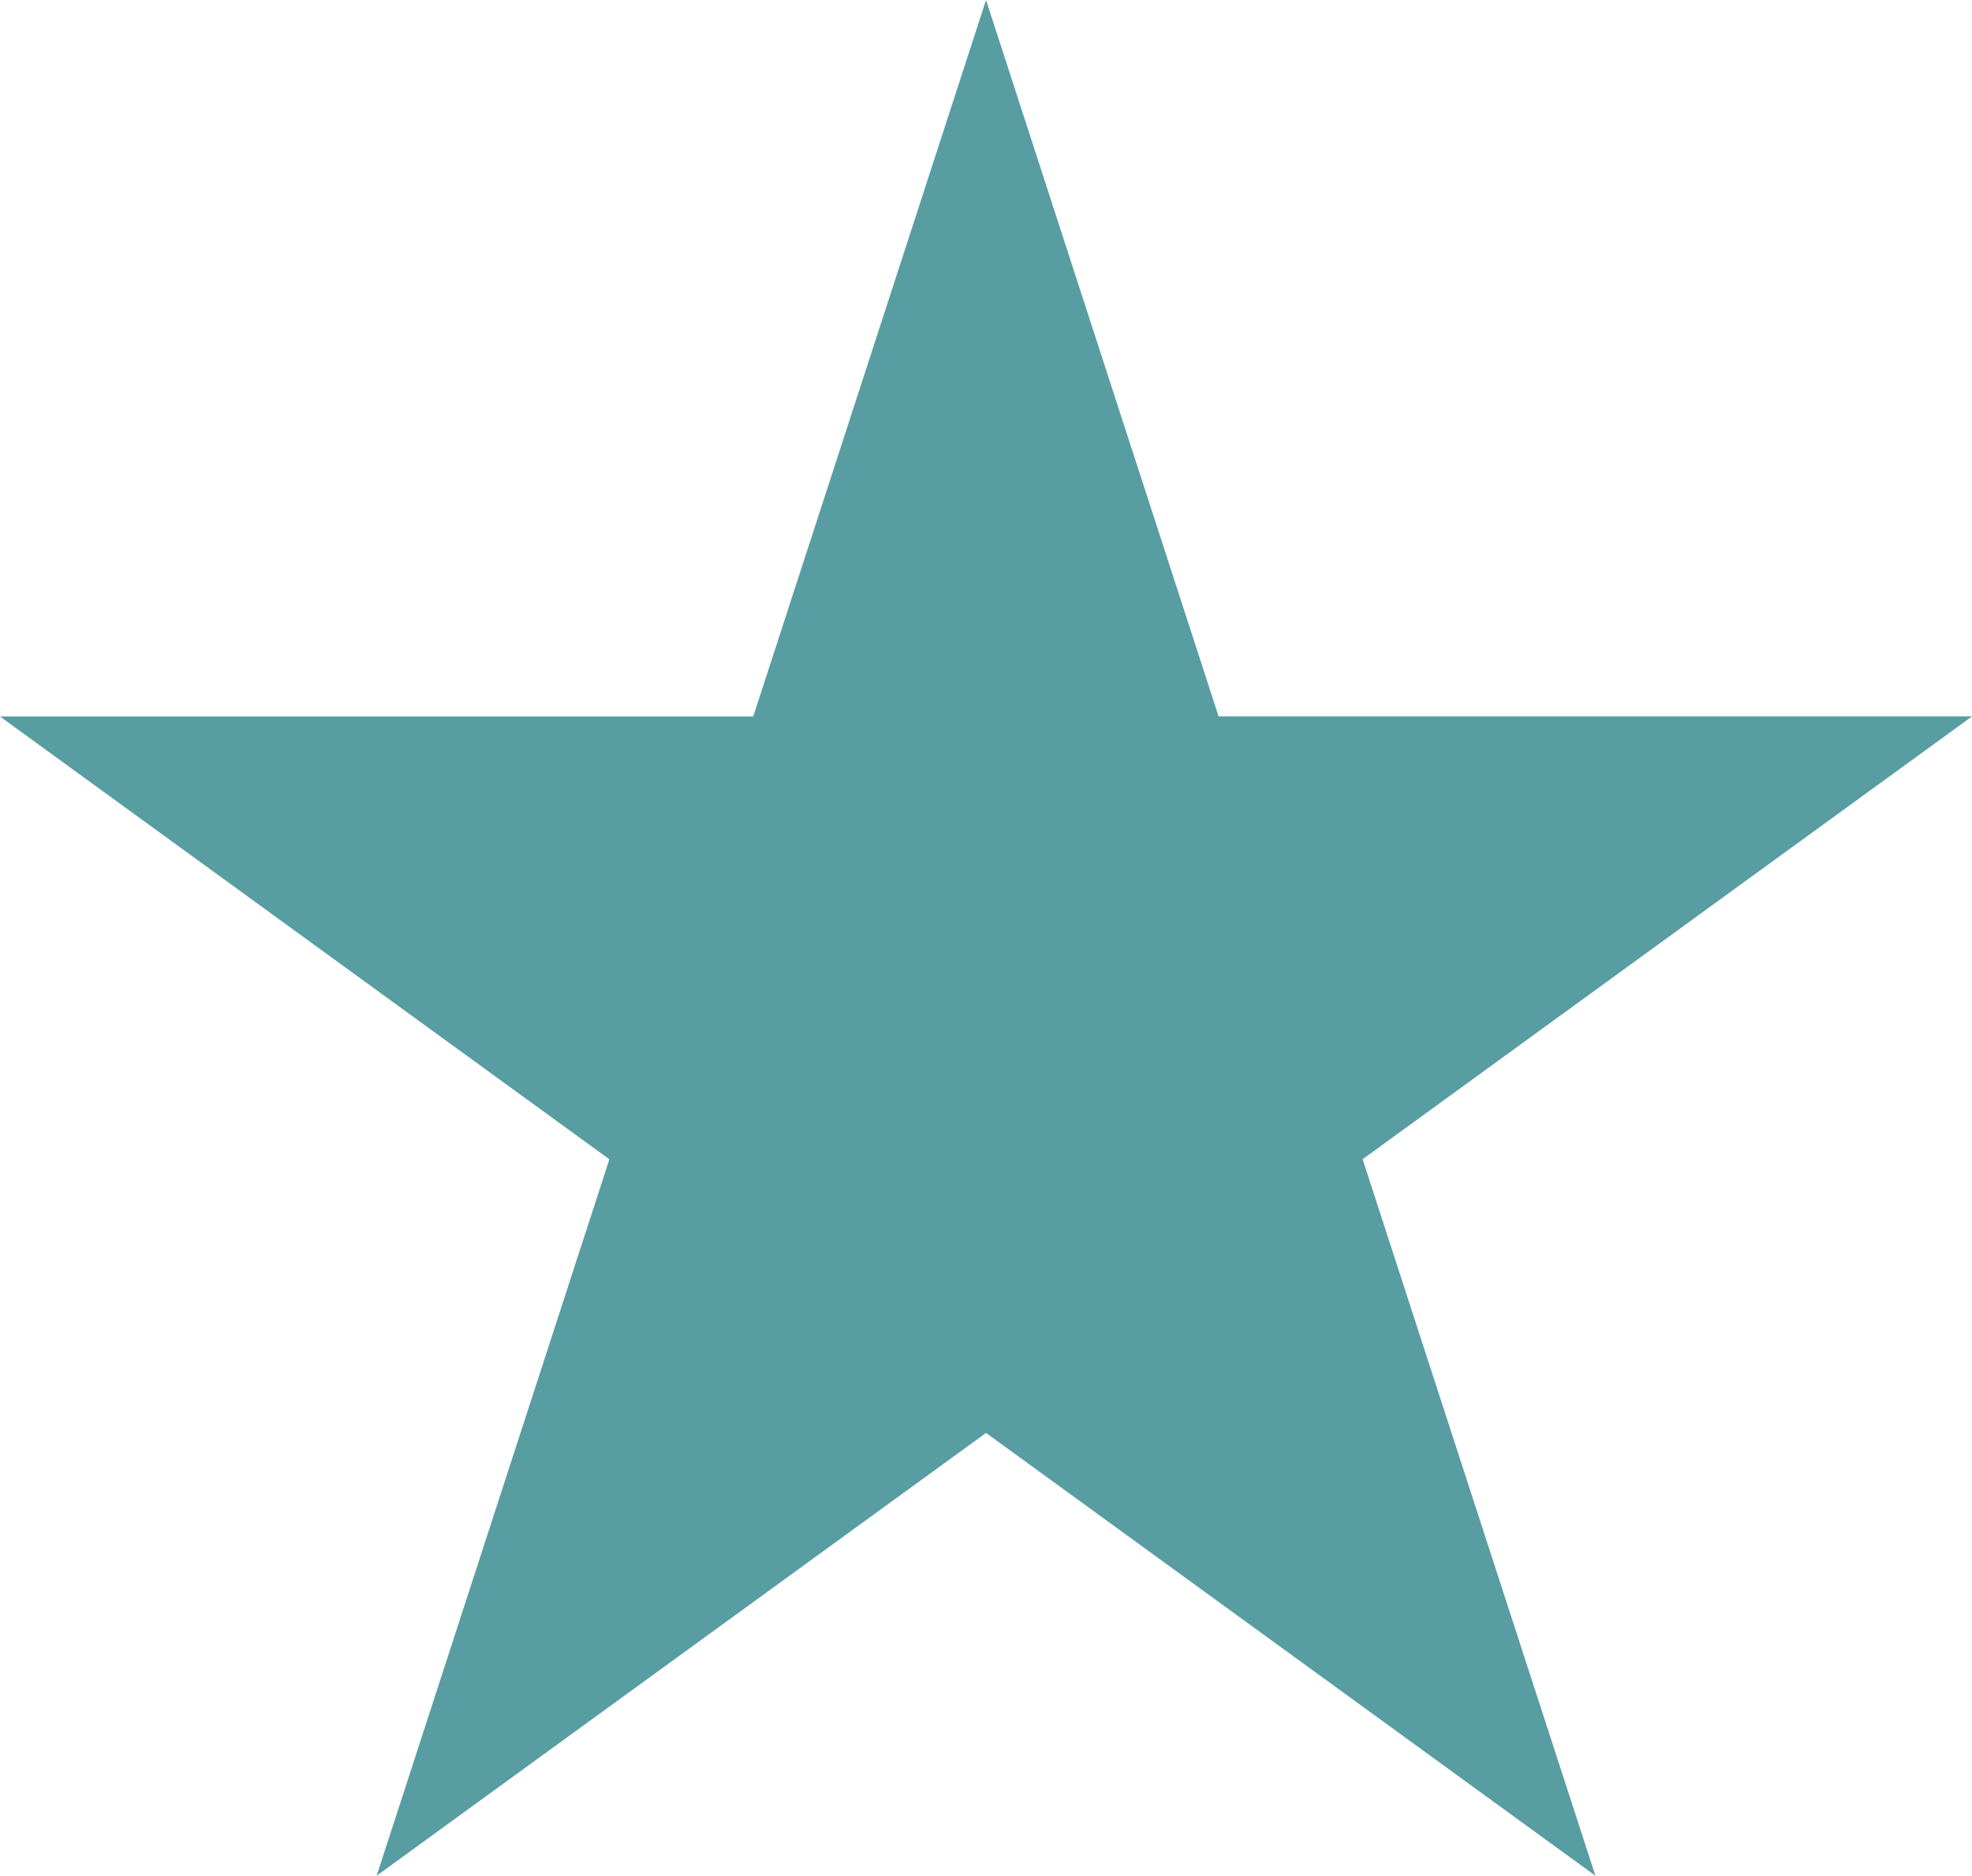 <svg xmlns="http://www.w3.org/2000/svg" width="28.319" height="26.933" viewBox="0 0 28.319 26.933">
  <path id="Tracciato_41" data-name="Tracciato 41" d="M14.16,0,10.817,10.288H0l8.751,6.358L5.409,26.933l8.751-6.358,8.751,6.358L19.568,16.645l8.751-6.358H17.5Z" transform="translate(0)" fill="#589da2"/>
</svg>
